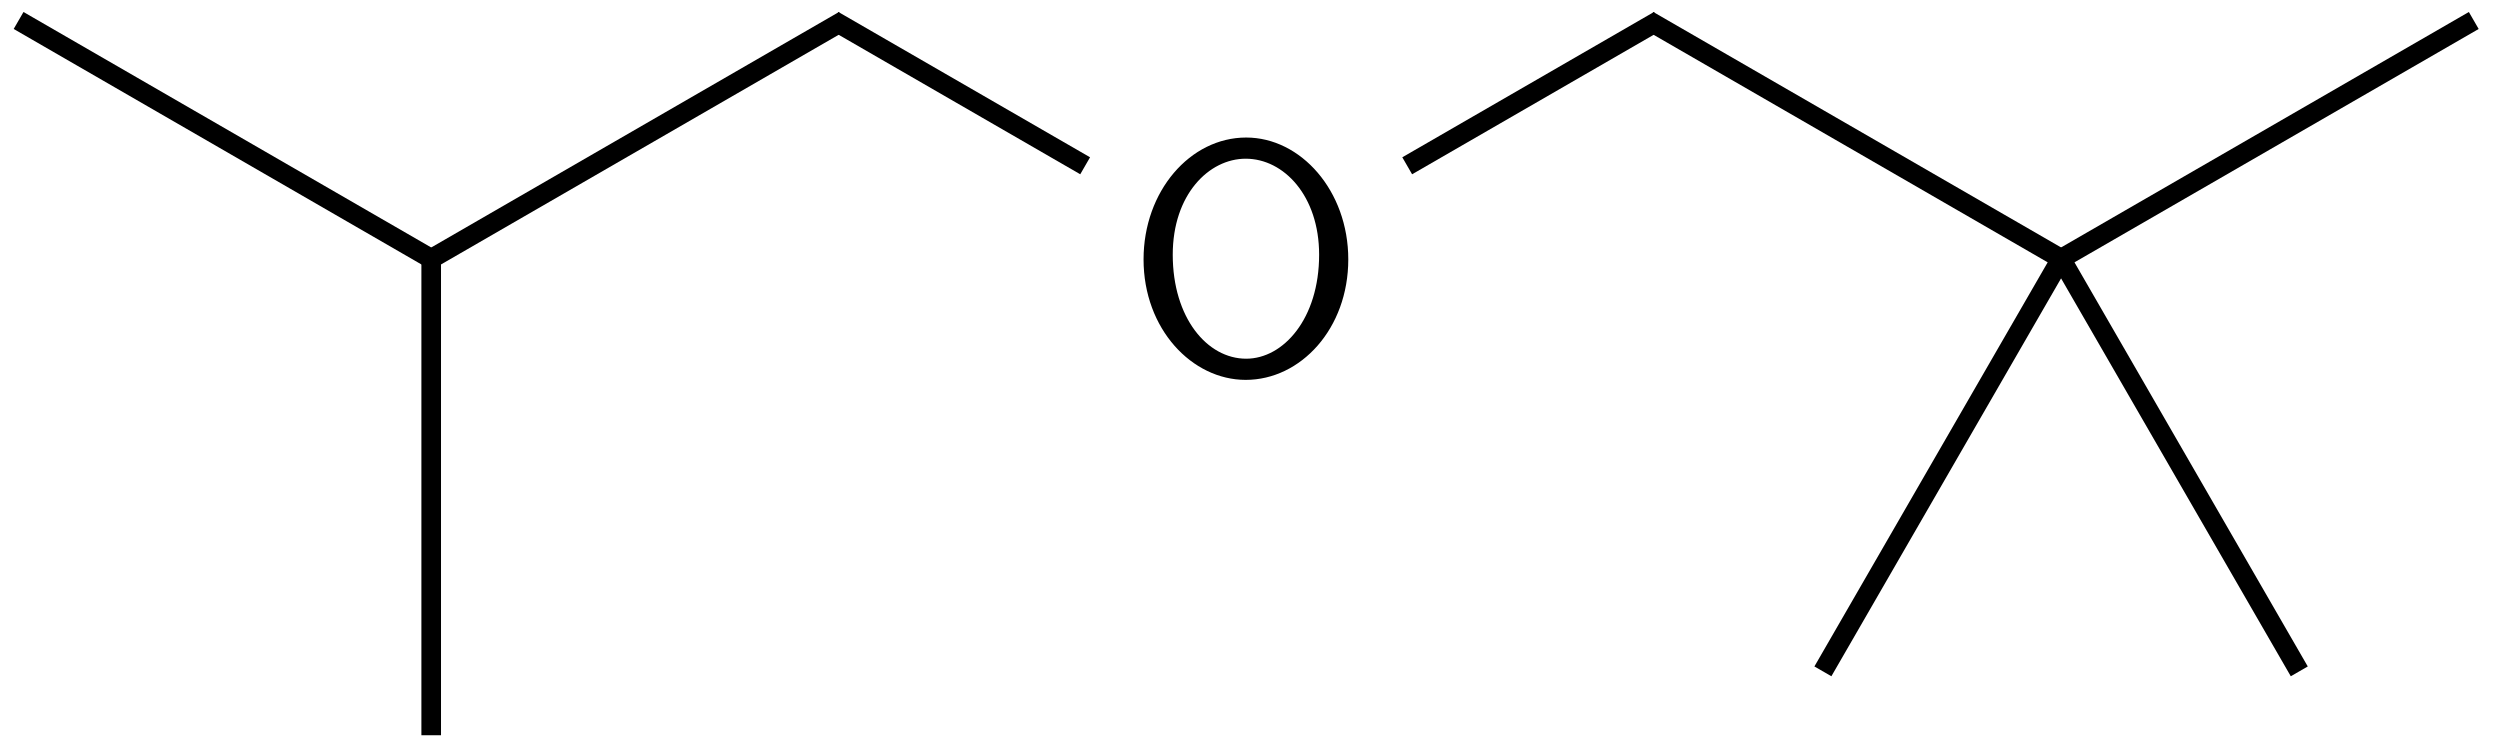 <?xml version="1.0" encoding="UTF-8"?>
<svg xmlns="http://www.w3.org/2000/svg" xmlns:xlink="http://www.w3.org/1999/xlink" width="83" height="25"
    viewBox="0 0 83 25">
    <defs>
        <g>
            <g id="glyph-0-0">
                <path
                    d="M 7.406 -3.766 C 7.406 -6.047 5.828 -7.812 4.016 -7.812 C 2.156 -7.812 0.609 -6.031 0.609 -3.766 C 0.609 -1.453 2.219 0.234 4 0.234 C 5.828 0.234 7.406 -1.469 7.406 -3.766 Z M 6.438 -3.922 C 6.438 -1.797 5.25 -0.469 4.016 -0.469 C 2.719 -0.469 1.578 -1.828 1.578 -3.922 C 1.578 -5.922 2.781 -7.109 4 -7.109 C 5.266 -7.109 6.438 -5.875 6.438 -3.922 Z M 6.438 -3.922 " />
            </g>
        </g>
    </defs>
    <path fill="none" stroke-width="0.651" stroke-linecap="butt" stroke-linejoin="miter" stroke="rgb(0%, 0%, 0%)"
        stroke-opacity="1" stroke-miterlimit="10" d="M -0.173 0.1 L 13.698 -7.911 "
        transform="matrix(1, 0, 0, -1, 0.79, 0.78)" />
    <path fill="none" stroke-width="0.651" stroke-linecap="butt" stroke-linejoin="miter" stroke="rgb(0%, 0%, 0%)"
        stroke-opacity="1" stroke-miterlimit="10" d="M 13.526 -7.611 L 13.526 -23.63 "
        transform="matrix(1, 0, 0, -1, 0.79, 0.78)" />
    <path fill="none" stroke-width="0.651" stroke-linecap="butt" stroke-linejoin="miter" stroke="rgb(0%, 0%, 0%)"
        stroke-opacity="1" stroke-miterlimit="10" d="M 13.355 -7.911 L 27.226 0.1 "
        transform="matrix(1, 0, 0, -1, 0.79, 0.78)" />
    <g fill="rgb(0%, 0%, 0%)" fill-opacity="1">
        <use xlink:href="#glyph-0-0" x="37.357" y="12.378" />
    </g>
    <path fill="none" stroke-width="0.651" stroke-linecap="butt" stroke-linejoin="miter" stroke="rgb(0%, 0%, 0%)"
        stroke-opacity="1" stroke-miterlimit="10" d="M 26.882 0.1 L 35.237 -4.724 "
        transform="matrix(1, 0, 0, -1, 0.79, 0.78)" />
    <path fill="none" stroke-width="0.651" stroke-linecap="butt" stroke-linejoin="miter" stroke="rgb(0%, 0%, 0%)"
        stroke-opacity="1" stroke-miterlimit="10" d="M 45.929 -4.724 L 54.284 0.1 "
        transform="matrix(1, 0, 0, -1, 0.79, 0.78)" />
    <path fill="none" stroke-width="0.651" stroke-linecap="butt" stroke-linejoin="miter" stroke="rgb(0%, 0%, 0%)"
        stroke-opacity="1" stroke-miterlimit="10" d="M 53.937 0.1 L 67.812 -7.911 "
        transform="matrix(1, 0, 0, -1, 0.79, 0.78)" />
    <path fill="none" stroke-width="0.651" stroke-linecap="butt" stroke-linejoin="miter" stroke="rgb(0%, 0%, 0%)"
        stroke-opacity="1" stroke-miterlimit="10" d="M 67.538 -7.638 L 75.546 -21.509 "
        transform="matrix(1, 0, 0, -1, 0.79, 0.78)" />
    <path fill="none" stroke-width="0.651" stroke-linecap="butt" stroke-linejoin="miter" stroke="rgb(0%, 0%, 0%)"
        stroke-opacity="1" stroke-miterlimit="10" d="M 67.737 -7.638 L 59.73 -21.509 "
        transform="matrix(1, 0, 0, -1, 0.79, 0.78)" />
    <path fill="none" stroke-width="0.651" stroke-linecap="butt" stroke-linejoin="miter" stroke="rgb(0%, 0%, 0%)"
        stroke-opacity="1" stroke-miterlimit="10" d="M 67.464 -7.911 L 81.339 0.1 "
        transform="matrix(1, 0, 0, -1, 0.79, 0.78)" />
</svg>